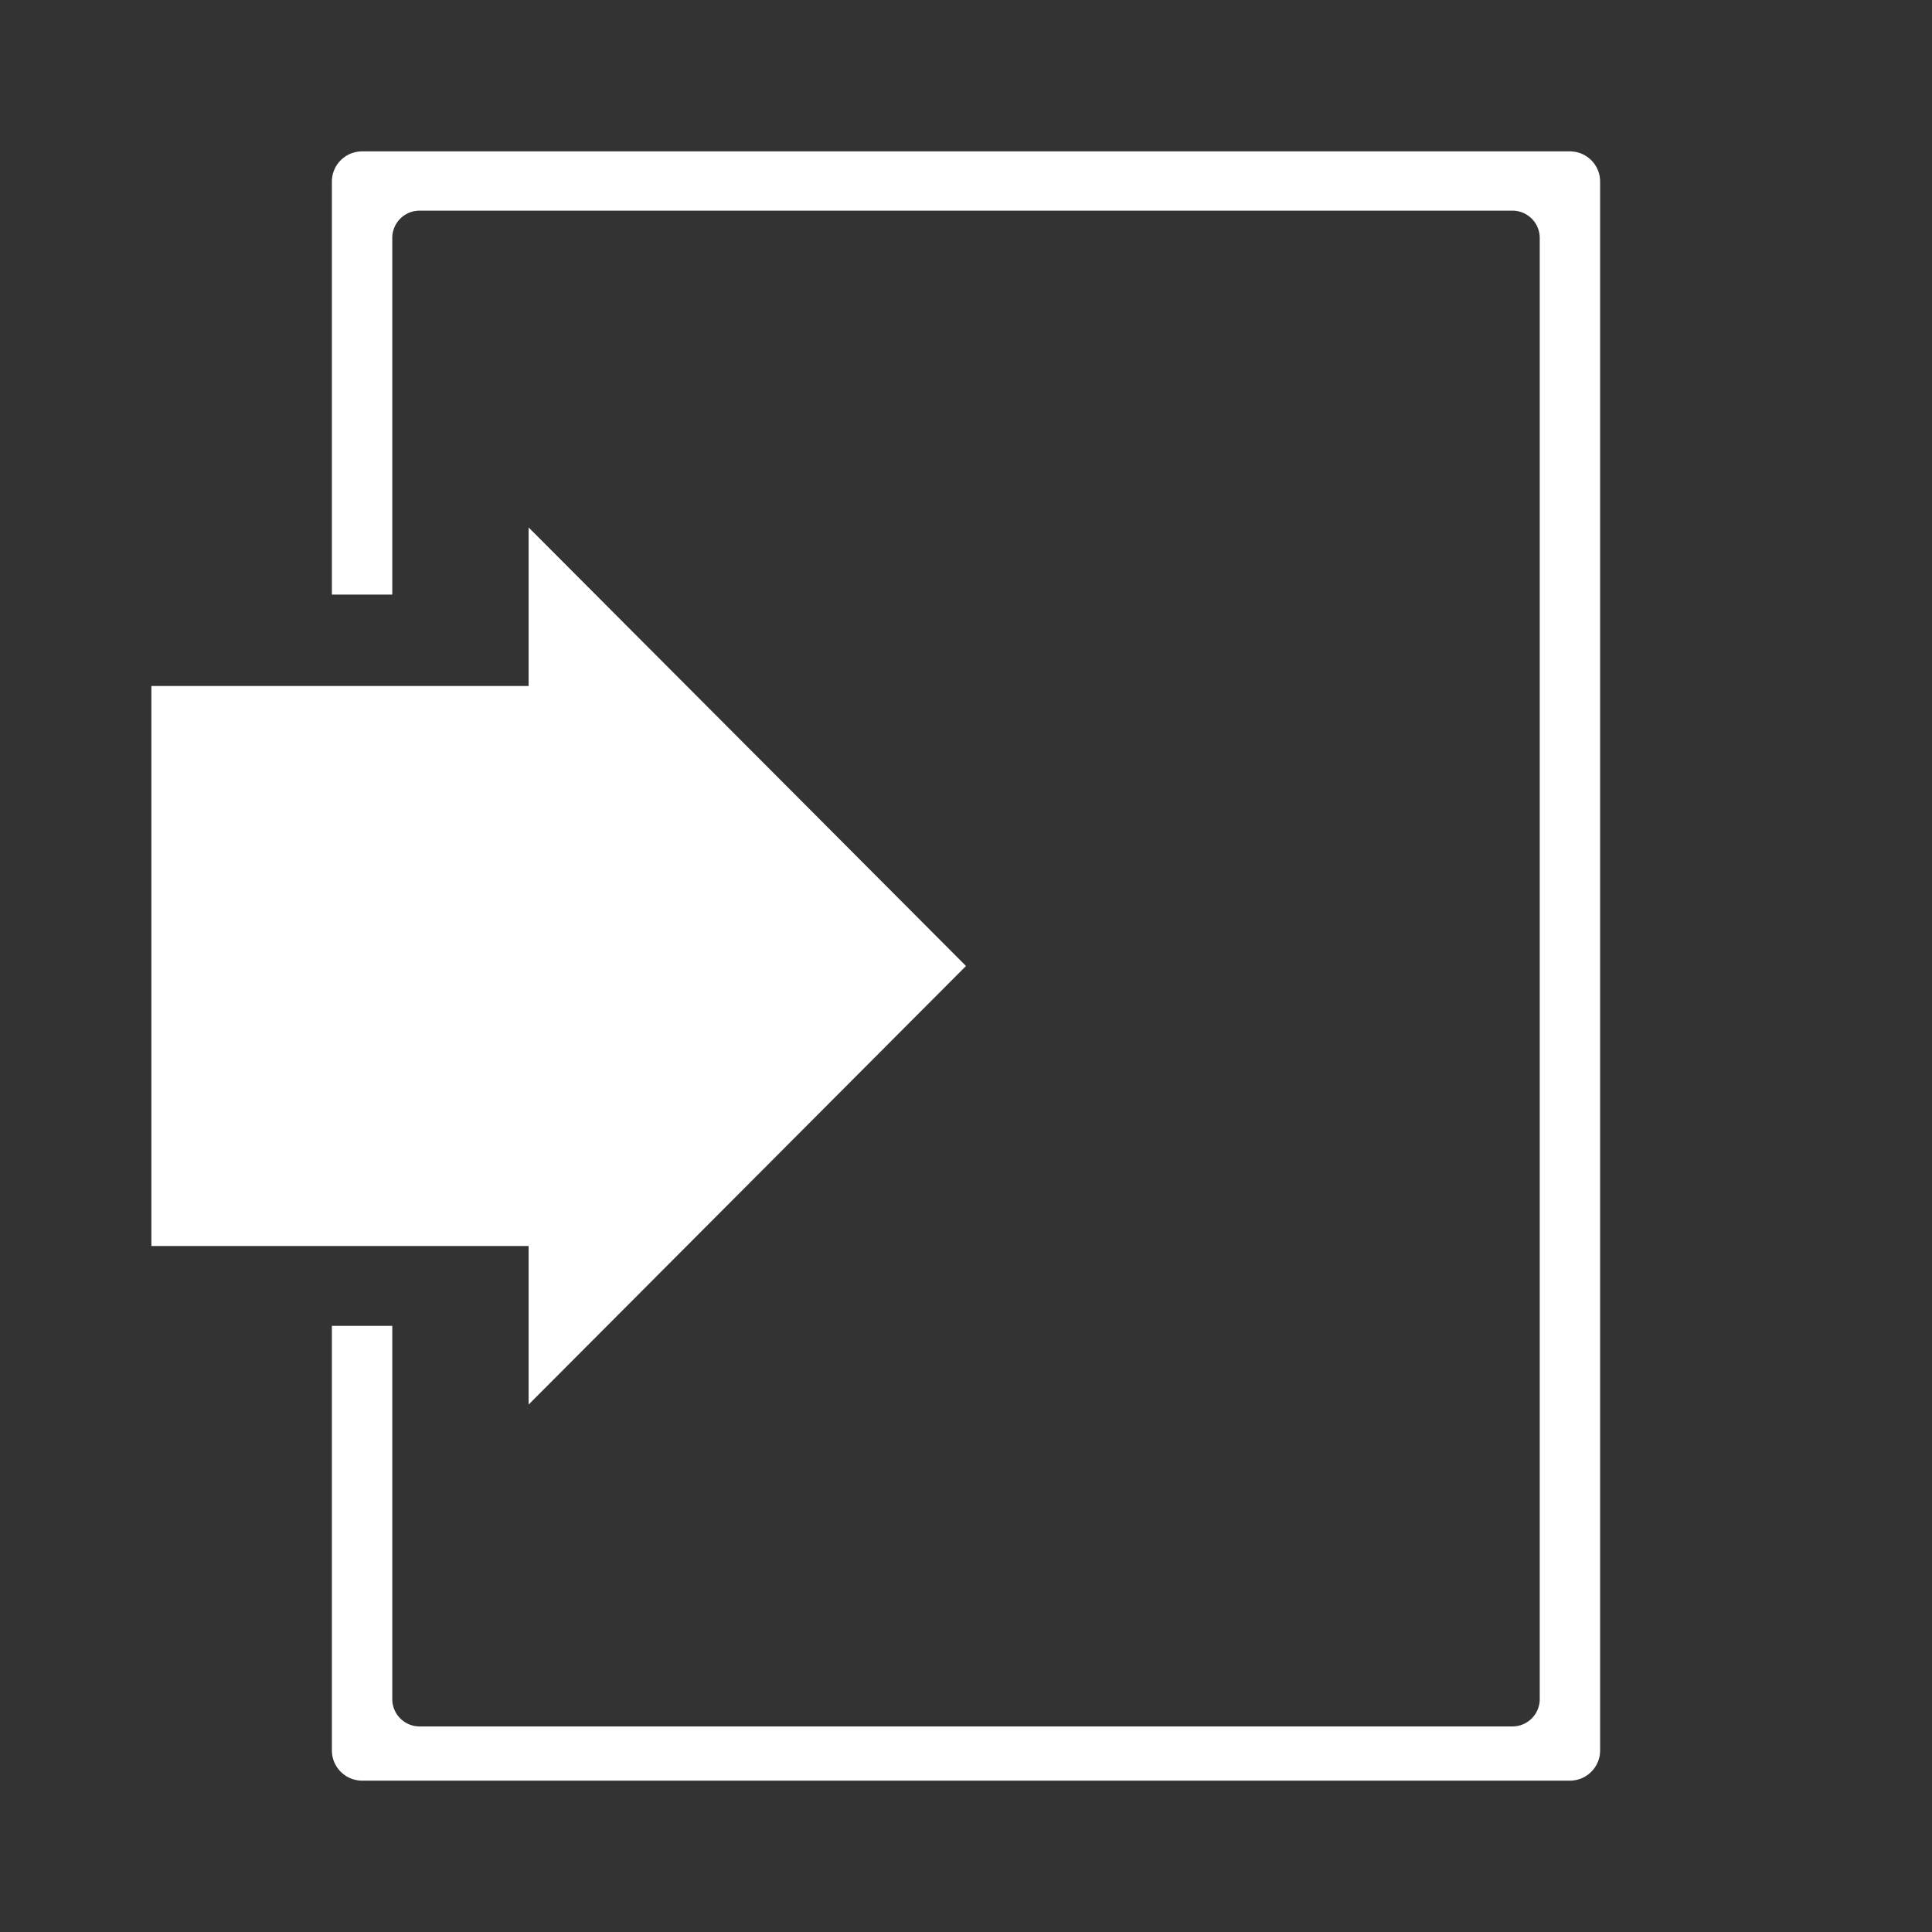 <?xml version="1.0" encoding="UTF-8" standalone="no"?>
<!DOCTYPE svg PUBLIC "-//W3C//DTD SVG 1.1//EN" "http://www.w3.org/Graphics/SVG/1.1/DTD/svg11.dtd">
<svg version="1.1" xmlns="http://www.w3.org/2000/svg" xmlns:xlink="http://www.w3.org/1999/xlink" preserveAspectRatio="xMidYMid meet" viewBox="0 0 640 640" width="640" height="640"><rect x="0" y="0" width="640" height="640" fill="#333333" stroke="none"/><defs><path d="M520.88 50.18L521.28 50.22L521.68 50.28L522.07 50.35L522.46 50.44L522.84 50.54L523.22 50.66L523.59 50.79L523.95 50.93L524.3 51.09L524.65 51.26L524.99 51.45L525.32 51.64L525.65 51.85L525.96 52.08L526.27 52.31L526.56 52.55L526.85 52.81L527.13 53.08L527.39 53.35L527.65 53.64L527.89 53.93L528.13 54.24L528.35 54.56L528.56 54.88L528.76 55.21L528.94 55.55L529.11 55.9L529.27 56.25L529.42 56.62L529.55 56.99L529.66 57.36L529.77 57.74L529.85 58.13L529.93 58.52L529.98 58.92L530.02 59.33L530.05 59.73L530.06 60.15L530.06 579.85L530.05 580.27L530.02 580.67L529.98 581.08L529.93 581.48L529.85 581.87L529.77 582.26L529.66 582.64L529.55 583.01L529.42 583.38L529.27 583.75L529.11 584.1L528.94 584.45L528.76 584.79L528.56 585.12L528.35 585.44L528.13 585.76L527.89 586.07L527.65 586.36L527.39 586.65L527.13 586.92L526.85 587.19L526.56 587.45L526.27 587.69L525.96 587.92L525.65 588.15L525.32 588.36L524.99 588.55L524.65 588.74L524.3 588.91L523.95 589.07L523.59 589.21L523.22 589.34L522.84 589.46L522.46 589.56L522.07 589.65L521.68 589.72L521.28 589.78L520.88 589.82L520.47 589.85L520.06 589.85L119.94 589.85L119.53 589.85L119.12 589.82L118.72 589.78L118.32 589.72L117.93 589.65L117.54 589.56L117.16 589.46L116.78 589.34L116.41 589.21L116.05 589.07L115.7 588.91L115.35 588.74L115.01 588.55L114.68 588.36L114.35 588.15L114.04 587.92L113.73 587.69L113.44 587.45L113.15 587.19L112.87 586.92L112.61 586.65L112.35 586.36L112.11 586.07L111.87 585.76L111.65 585.44L111.44 585.12L111.24 584.79L111.06 584.45L110.89 584.1L110.73 583.75L110.58 583.38L110.45 583.01L110.34 582.64L110.23 582.26L110.15 581.87L110.07 581.48L110.02 581.08L109.98 580.67L109.95 580.27L109.94 579.85L109.94 439.21L129.95 439.21L129.95 562.85L129.95 563.22L129.97 563.59L130.01 563.96L130.06 564.32L130.13 564.68L130.21 565.03L130.3 565.37L130.41 565.71L130.52 566.05L130.66 566.37L130.8 566.69L130.95 567.01L131.12 567.32L131.3 567.62L131.49 567.91L131.69 568.2L131.9 568.47L132.12 568.74L132.35 569L132.6 569.25L132.85 569.49L133.1 569.72L133.37 569.94L133.65 570.15L133.93 570.35L134.23 570.54L134.53 570.72L134.83 570.89L135.15 571.05L135.47 571.19L135.8 571.32L136.13 571.44L136.47 571.54L136.82 571.64L137.17 571.72L137.53 571.78L137.89 571.83L138.25 571.87L138.62 571.89L138.99 571.9L501.01 571.9L501.38 571.89L501.75 571.87L502.11 571.83L502.47 571.78L502.83 571.72L503.18 571.64L503.53 571.54L503.87 571.44L504.2 571.32L504.53 571.19L504.85 571.05L505.17 570.89L505.47 570.72L505.77 570.54L506.07 570.35L506.35 570.15L506.63 569.94L506.9 569.72L507.15 569.49L507.4 569.25L507.65 569L507.88 568.74L508.1 568.47L508.31 568.2L508.51 567.91L508.7 567.62L508.88 567.32L509.05 567.01L509.2 566.69L509.34 566.37L509.48 566.05L509.59 565.71L509.7 565.37L509.79 565.03L509.87 564.68L509.94 564.32L509.99 563.96L510.03 563.59L510.05 563.22L510.06 562.85L510.06 78.83L510.05 78.46L510.03 78.09L509.99 77.72L509.94 77.36L509.87 77L509.79 76.65L509.7 76.31L509.59 75.97L509.48 75.63L509.34 75.31L509.2 74.98L509.05 74.67L508.88 74.36L508.7 74.06L508.51 73.77L508.31 73.48L508.1 73.21L507.88 72.94L507.65 72.68L507.4 72.43L507.15 72.19L506.9 71.96L506.63 71.74L506.35 71.53L506.07 71.33L505.77 71.14L505.47 70.96L505.17 70.79L504.85 70.63L504.53 70.49L504.2 70.36L503.87 70.24L503.53 70.14L503.18 70.04L502.83 69.96L502.47 69.9L502.11 69.85L501.75 69.81L501.38 69.79L501.01 69.78L138.99 69.78L138.62 69.79L138.25 69.81L137.89 69.85L137.53 69.9L137.17 69.96L136.82 70.04L136.47 70.14L136.13 70.24L135.8 70.36L135.47 70.49L135.15 70.63L134.83 70.79L134.53 70.96L134.23 71.14L133.93 71.33L133.65 71.53L133.37 71.74L133.1 71.96L132.85 72.19L132.6 72.43L132.35 72.68L132.12 72.94L131.9 73.21L131.69 73.48L131.49 73.77L131.3 74.06L131.12 74.36L130.95 74.67L130.8 74.98L130.66 75.31L130.52 75.63L130.41 75.97L130.3 76.31L130.21 76.65L130.13 77L130.06 77.36L130.01 77.72L129.97 78.09L129.95 78.46L129.95 78.83L129.95 196.96L109.94 196.96L109.94 60.15L109.95 59.73L109.98 59.33L110.02 58.92L110.07 58.52L110.15 58.13L110.23 57.74L110.34 57.36L110.45 56.99L110.58 56.62L110.73 56.25L110.89 55.9L111.06 55.55L111.24 55.21L111.44 54.88L111.65 54.56L111.87 54.24L112.11 53.93L112.35 53.64L112.61 53.35L112.87 53.08L113.15 52.81L113.44 52.55L113.73 52.31L114.04 52.08L114.35 51.85L114.68 51.64L115.01 51.45L115.35 51.26L115.7 51.09L116.05 50.93L116.41 50.79L116.78 50.66L117.16 50.54L117.54 50.44L117.93 50.35L118.32 50.28L118.72 50.22L119.12 50.18L119.53 50.15L119.94 50.15L520.06 50.15L520.47 50.15L520.88 50.18Z" id="b19ZWMah78"></path><path d="M320 320L247.55 392.64L175.11 465.28L175.11 174.72L247.55 247.35L320 320ZM50.15 412.76L50.15 227.24L175.11 227.24L175.11 412.76L50.15 412.76Z" id="b4vXHgeTQz"></path></defs><g><g><g><use xlink:href="#b19ZWMah78" opacity="1" fill="#ffffff" fill-opacity="1"></use></g><g><use xlink:href="#b4vXHgeTQz" opacity="1" fill="#ffffff" fill-opacity="1"></use></g></g></g></svg>